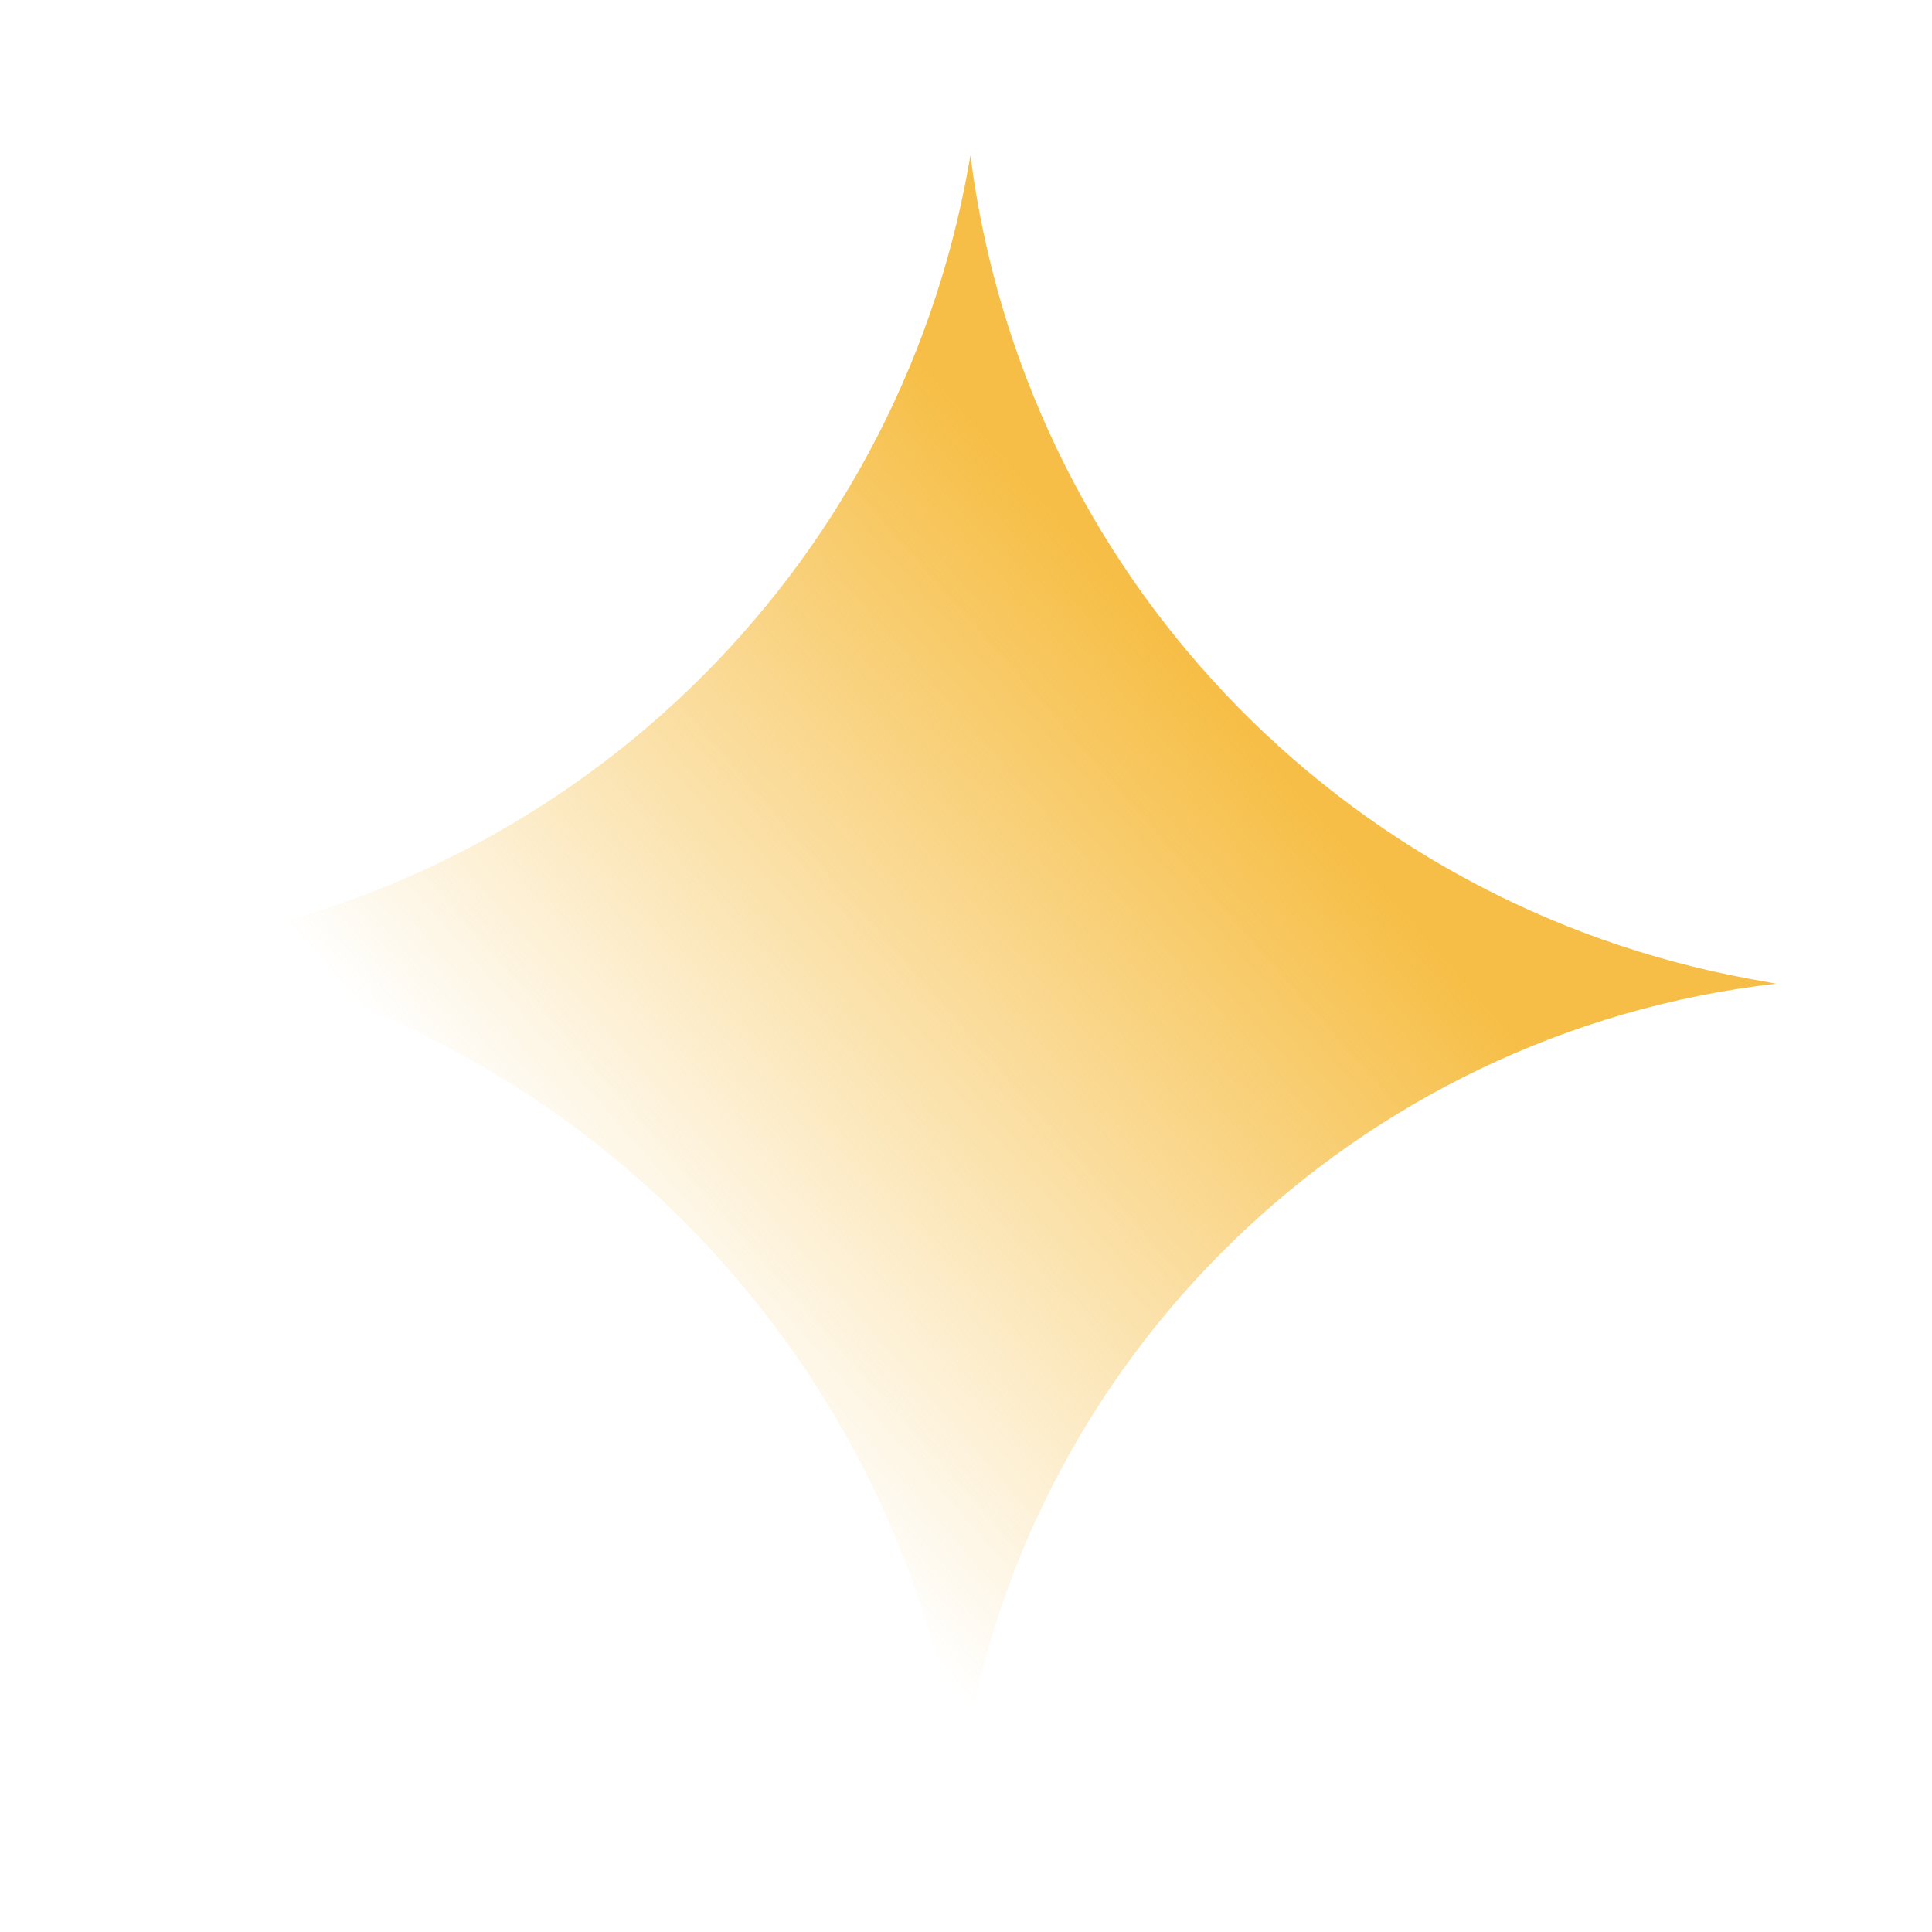 <?xml version="1.0" encoding="UTF-8"?> <svg xmlns="http://www.w3.org/2000/svg" width="410" height="410" viewBox="0 0 410 410" fill="none"> <g filter="url(#filter0_f)"> <path d="M376.905 208.751C287.898 218.965 216.249 288.236 203.966 376.982L203.316 372.966C189.11 285.19 120.655 216.165 33 201.231C120.391 189.126 190.048 122.122 205.535 35.266L205.939 33C217.192 121.099 284.166 191.784 371.531 207.767L376.905 208.751Z" fill="url(#paint0_linear)" fill-opacity="0.8"></path> </g> <defs> <filter id="filter0_f" x="0" y="0" width="409.906" height="409.982" filterUnits="userSpaceOnUse" color-interpolation-filters="sRGB"> <feFlood flood-opacity="0" result="BackgroundImageFix"></feFlood> <feBlend mode="normal" in="SourceGraphic" in2="BackgroundImageFix" result="shape"></feBlend> <feGaussianBlur stdDeviation="16.5" result="effect1_foregroundBlur"></feGaussianBlur> </filter> <linearGradient id="paint0_linear" x1="328" y1="109.5" x2="134" y2="280" gradientUnits="userSpaceOnUse"> <stop offset="0.302" stop-color="#F4AE18"></stop> <stop offset="1" stop-color="#F4AE18" stop-opacity="0"></stop> </linearGradient> </defs> </svg> 